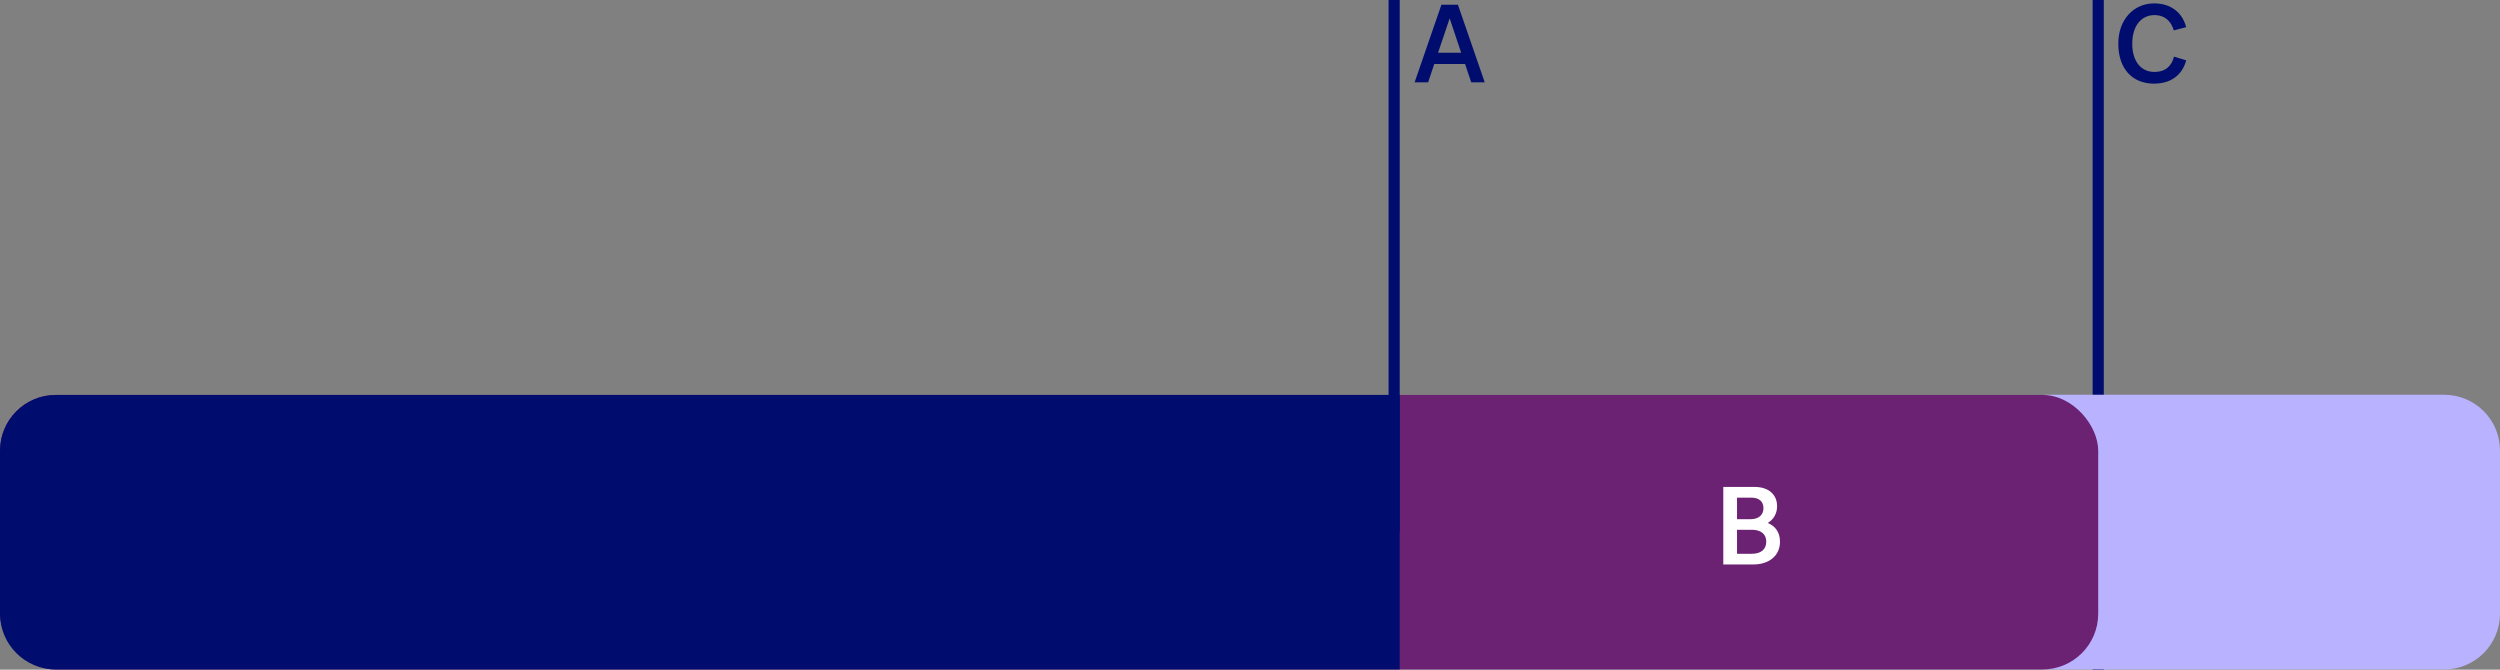 <?xml version="1.0" encoding="UTF-8"?><svg xmlns="http://www.w3.org/2000/svg" viewBox="0 0 1120 300"><rect x="0" y="0" width="1120" height="300" fill="#808080" stroke="none"/><defs><style>.uuid-64bf0627-234f-4f32-b643-cd34a075a816{fill:#000d6e;}.uuid-ee7eed0b-4320-4c93-b991-279f2ebd2ba5{fill:#fff;}.uuid-a3259ee6-1974-4051-b59f-0c6af88e2913{fill:#6c2273;}.uuid-efafcce5-bb90-496e-b2cb-15a730fa0194{fill:#b8b2ff;}.uuid-21a4dae3-ce9a-490d-bd41-defb15942050{fill:none;stroke:#000d6e;stroke-miterlimit:10;stroke-width:5px;}</style></defs><g id="uuid-3a165f46-e77e-4cbe-8247-014b6c235840"><line class="uuid-21a4dae3-ce9a-490d-bd41-defb15942050" x1="940" x2="940" y2="300"/><g><path class="uuid-efafcce5-bb90-496e-b2cb-15a730fa0194" d="M916.667,176.853h178.333c13.798,0,25,11.202,25,25v73.073c0,13.798-11.202,25-25,25h-178.333c-7.421,0-13.447-6.025-13.447-13.447v-96.18c0-7.421,6.025-13.447,13.447-13.447Z"/><rect class="uuid-a3259ee6-1974-4051-b59f-0c6af88e2913" x="0" y="176.927" width="940" height="123" rx="25" ry="25"/><path class="uuid-64bf0627-234f-4f32-b643-cd34a075a816" d="M25,176.927H627.066v123H25C11.202,299.927,0,288.724,0,274.927v-73C0,188.129,11.202,176.927,25,176.927Z"/></g><line class="uuid-21a4dae3-ce9a-490d-bd41-defb15942050" x1="624.578" x2="624.578" y2="238.429"/></g><g id="uuid-d96bcc1d-08f3-44dd-8aeb-3a9d6225b92d"><path class="uuid-ee7eed0b-4320-4c93-b991-279f2ebd2ba5" d="M797.434,242.692c0,5.851-4.351,10.201-12.151,10.201h-13.25v-34.752h13.95c6.601,0,10.151,3.6,10.151,8.65,0,3.35-1.65,6-4.2,7.5,3.399,1.35,5.5,4.2,5.5,8.4Zm-12.851-19.751h-6.4v9.65h6.25c3.3,0,5.601-1.85,5.601-4.9,0-2.9-1.851-4.75-5.45-4.75Zm.25,25.151c4.05,0,6.45-1.95,6.45-5.45,0-3.4-2.45-5.3-6.4-5.3h-6.7v10.75h6.65Z"/><path class="uuid-64bf0627-234f-4f32-b643-cd34a075a816" d="M659.102,36.872l-2.75-8.201h-13.801l-2.75,8.201h-6.051l12.001-34.752h7.4l12.001,34.752h-6.051Zm-14.851-13.251h10.351l-5.15-15.401-5.2,15.401Z"/><path class="uuid-64bf0627-234f-4f32-b643-cd34a075a816" d="M948.998,19.571c0-10.951,7-18.051,16.051-18.051,8.351,0,12.9,4.95,14.351,10.65l-5.55,1.45c-1.101-3.9-3.801-6.851-8.701-6.851-5.75,0-9.9,4.701-9.9,12.801,0,8.301,4.25,12.651,9.851,12.651,5.15,0,7.801-2.75,8.851-6.85l5.45,1.65c-1.5,5.8-6,10.451-14.451,10.451-9.45,0-15.95-6.451-15.95-17.901Z"/></g></svg>